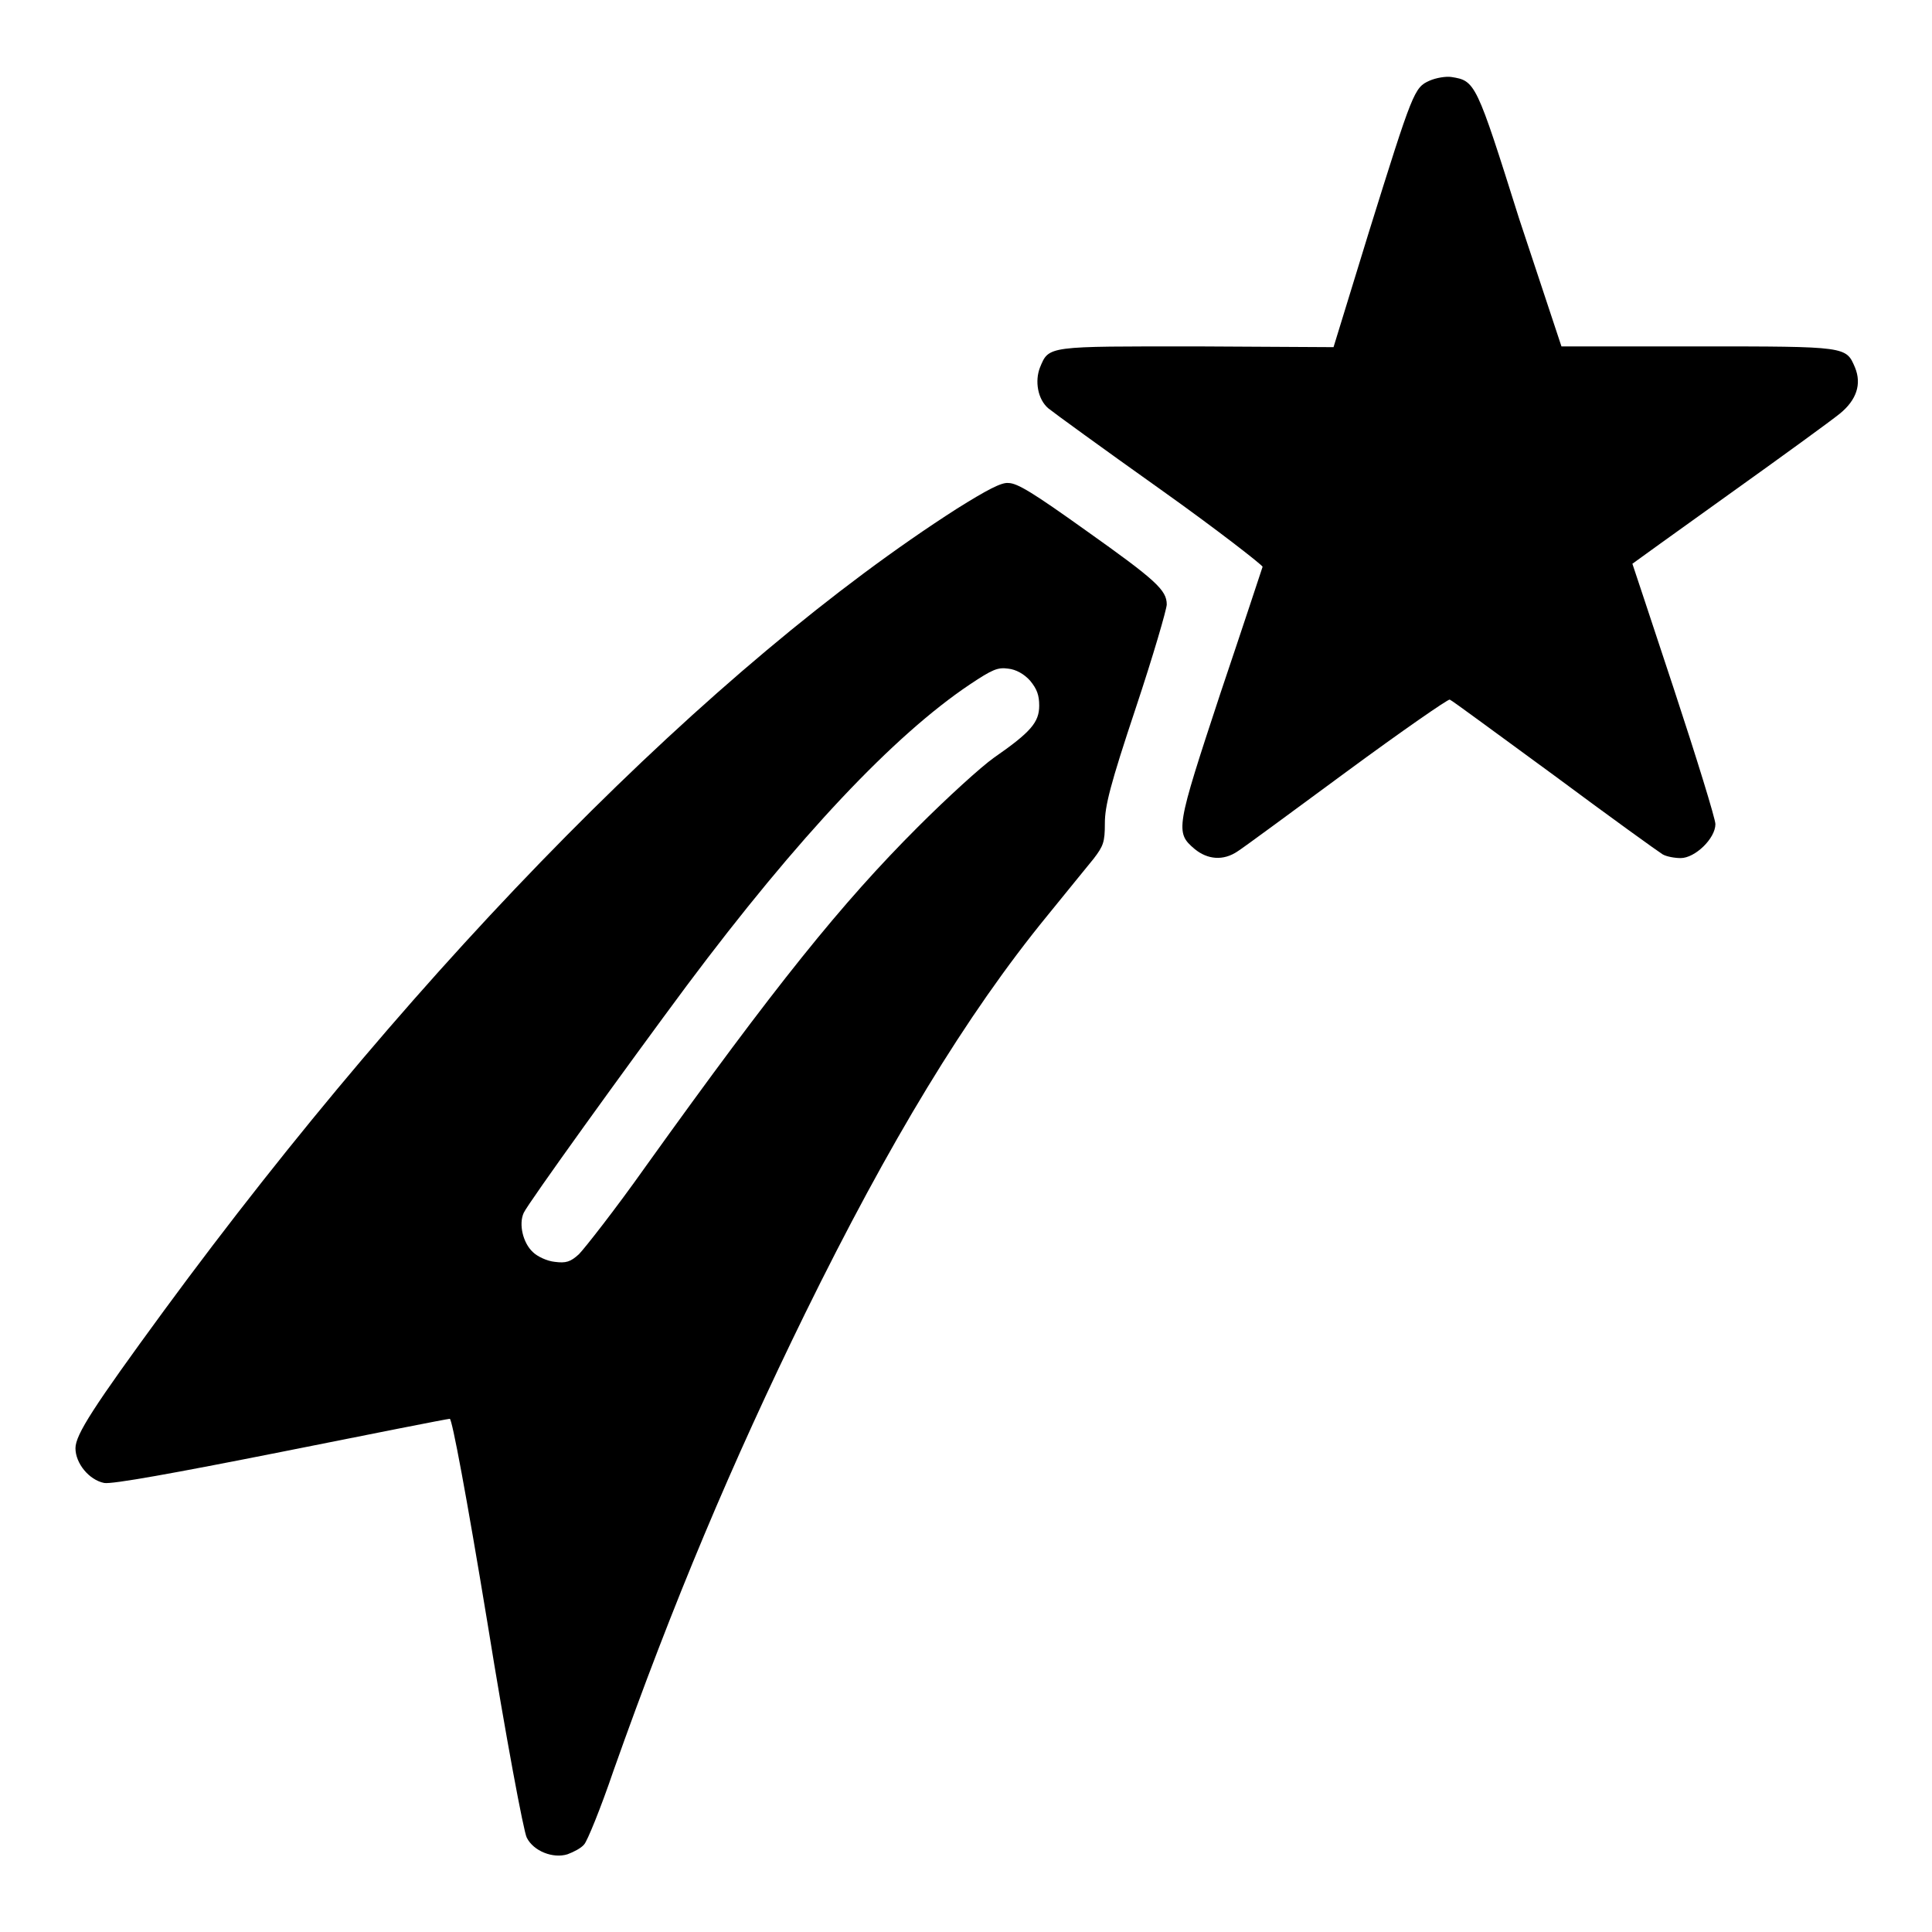 <?xml version="1.0" encoding="utf-8"?>
<!-- Svg Vector Icons : http://www.onlinewebfonts.com/icon -->
<!DOCTYPE svg PUBLIC "-//W3C//DTD SVG 1.1//EN" "http://www.w3.org/Graphics/SVG/1.1/DTD/svg11.dtd">
<svg version="1.1" xmlns="http://www.w3.org/2000/svg" xmlns:xlink="http://www.w3.org/1999/xlink" x="0px" y="0px" viewBox="0 0 256 256" enable-background="new 0 0 256 256" xml:space="preserve">
<g><g><g><path fill="#000000" d="M189.4,10.7c-2,0.9-2.2,1.4-8,20L176.7,46l-18.1-0.1c-19.9,0-19.6-0.1-20.8,2.8c-0.7,1.8-0.3,4.2,1.1,5.4c0.6,0.5,7.2,5.3,14.8,10.7c7.6,5.4,13.6,10.1,13.6,10.3c-0.1,0.3-2.6,7.9-5.6,16.8c-5.9,17.9-6,18.4-3.4,20.6c1.7,1.4,3.8,1.6,5.7,0.3c0.8-0.5,7.3-5.3,14.5-10.6c7.2-5.3,13.4-9.6,13.6-9.5c0.3,0.1,6.5,4.7,13.9,10.1c7.4,5.5,13.8,10.1,14.3,10.4c0.5,0.3,1.6,0.5,2.4,0.5c1.9,0,4.6-2.6,4.6-4.5c0-0.7-2.5-8.8-5.5-17.9c-3-9.1-5.5-16.6-5.5-16.6c0,0,5.8-4.2,12.8-9.2c7-5,13.6-9.8,14.7-10.7c2.2-1.8,2.9-3.9,2-6.1c-1.2-2.8-1-2.8-20.8-2.8h-18.1L201.3,29c-5.7-18.1-5.8-18.3-9-18.8C191.6,10.1,190.3,10.3,189.4,10.7z"/><path fill="#000000" d="M126.8,67.4C94.5,88.1,56,127,21.7,173.7C12.4,186.4,10,190.1,10,191.9c0,2,1.8,4.2,3.8,4.6c1,0.2,9.3-1.3,23.4-4.1c12-2.4,22.1-4.4,22.4-4.4c0.3,0,2.2,10.1,5,27.1c2.4,14.9,4.8,27.7,5.2,28.4c0.9,1.8,3.5,2.8,5.4,2.2c0.8-0.3,1.8-0.8,2.2-1.3c0.4-0.4,2.2-4.8,3.9-9.8c7.9-22.3,15.7-40.8,25.4-60.6c11.1-22.6,21.3-39.5,32.1-52.7c2.5-3.1,5.3-6.5,6.1-7.5c1.3-1.7,1.5-2.2,1.5-4.7c0-2.3,0.7-5.1,4.1-15.3c2.3-6.9,4.1-13.1,4.1-13.7c0-1.9-1.4-3.2-10.7-9.8c-7-5-9.1-6.3-10.3-6.3C132.7,63.9,130.8,64.9,126.8,67.4z M136.5,90.2c0.9,1.1,1.2,1.9,1.2,3.3c0,2.2-1.1,3.5-6,6.9c-1.7,1.2-6.2,5.3-10.1,9.2c-10.1,10.1-18.8,20.9-36,44.9c-4.1,5.8-8.2,11-8.9,11.7c-1.1,1-1.7,1.2-3.2,1c-1-0.1-2.3-0.7-2.9-1.3c-1.3-1.2-1.9-3.7-1.2-5.2c0.6-1.3,13.5-19.2,21.6-30.1c14.8-19.8,27.5-33.2,37.5-39.9c3-2,3.7-2.3,5.1-2.1C134.6,88.7,135.7,89.3,136.5,90.2z"/></g></g></g>
</svg>